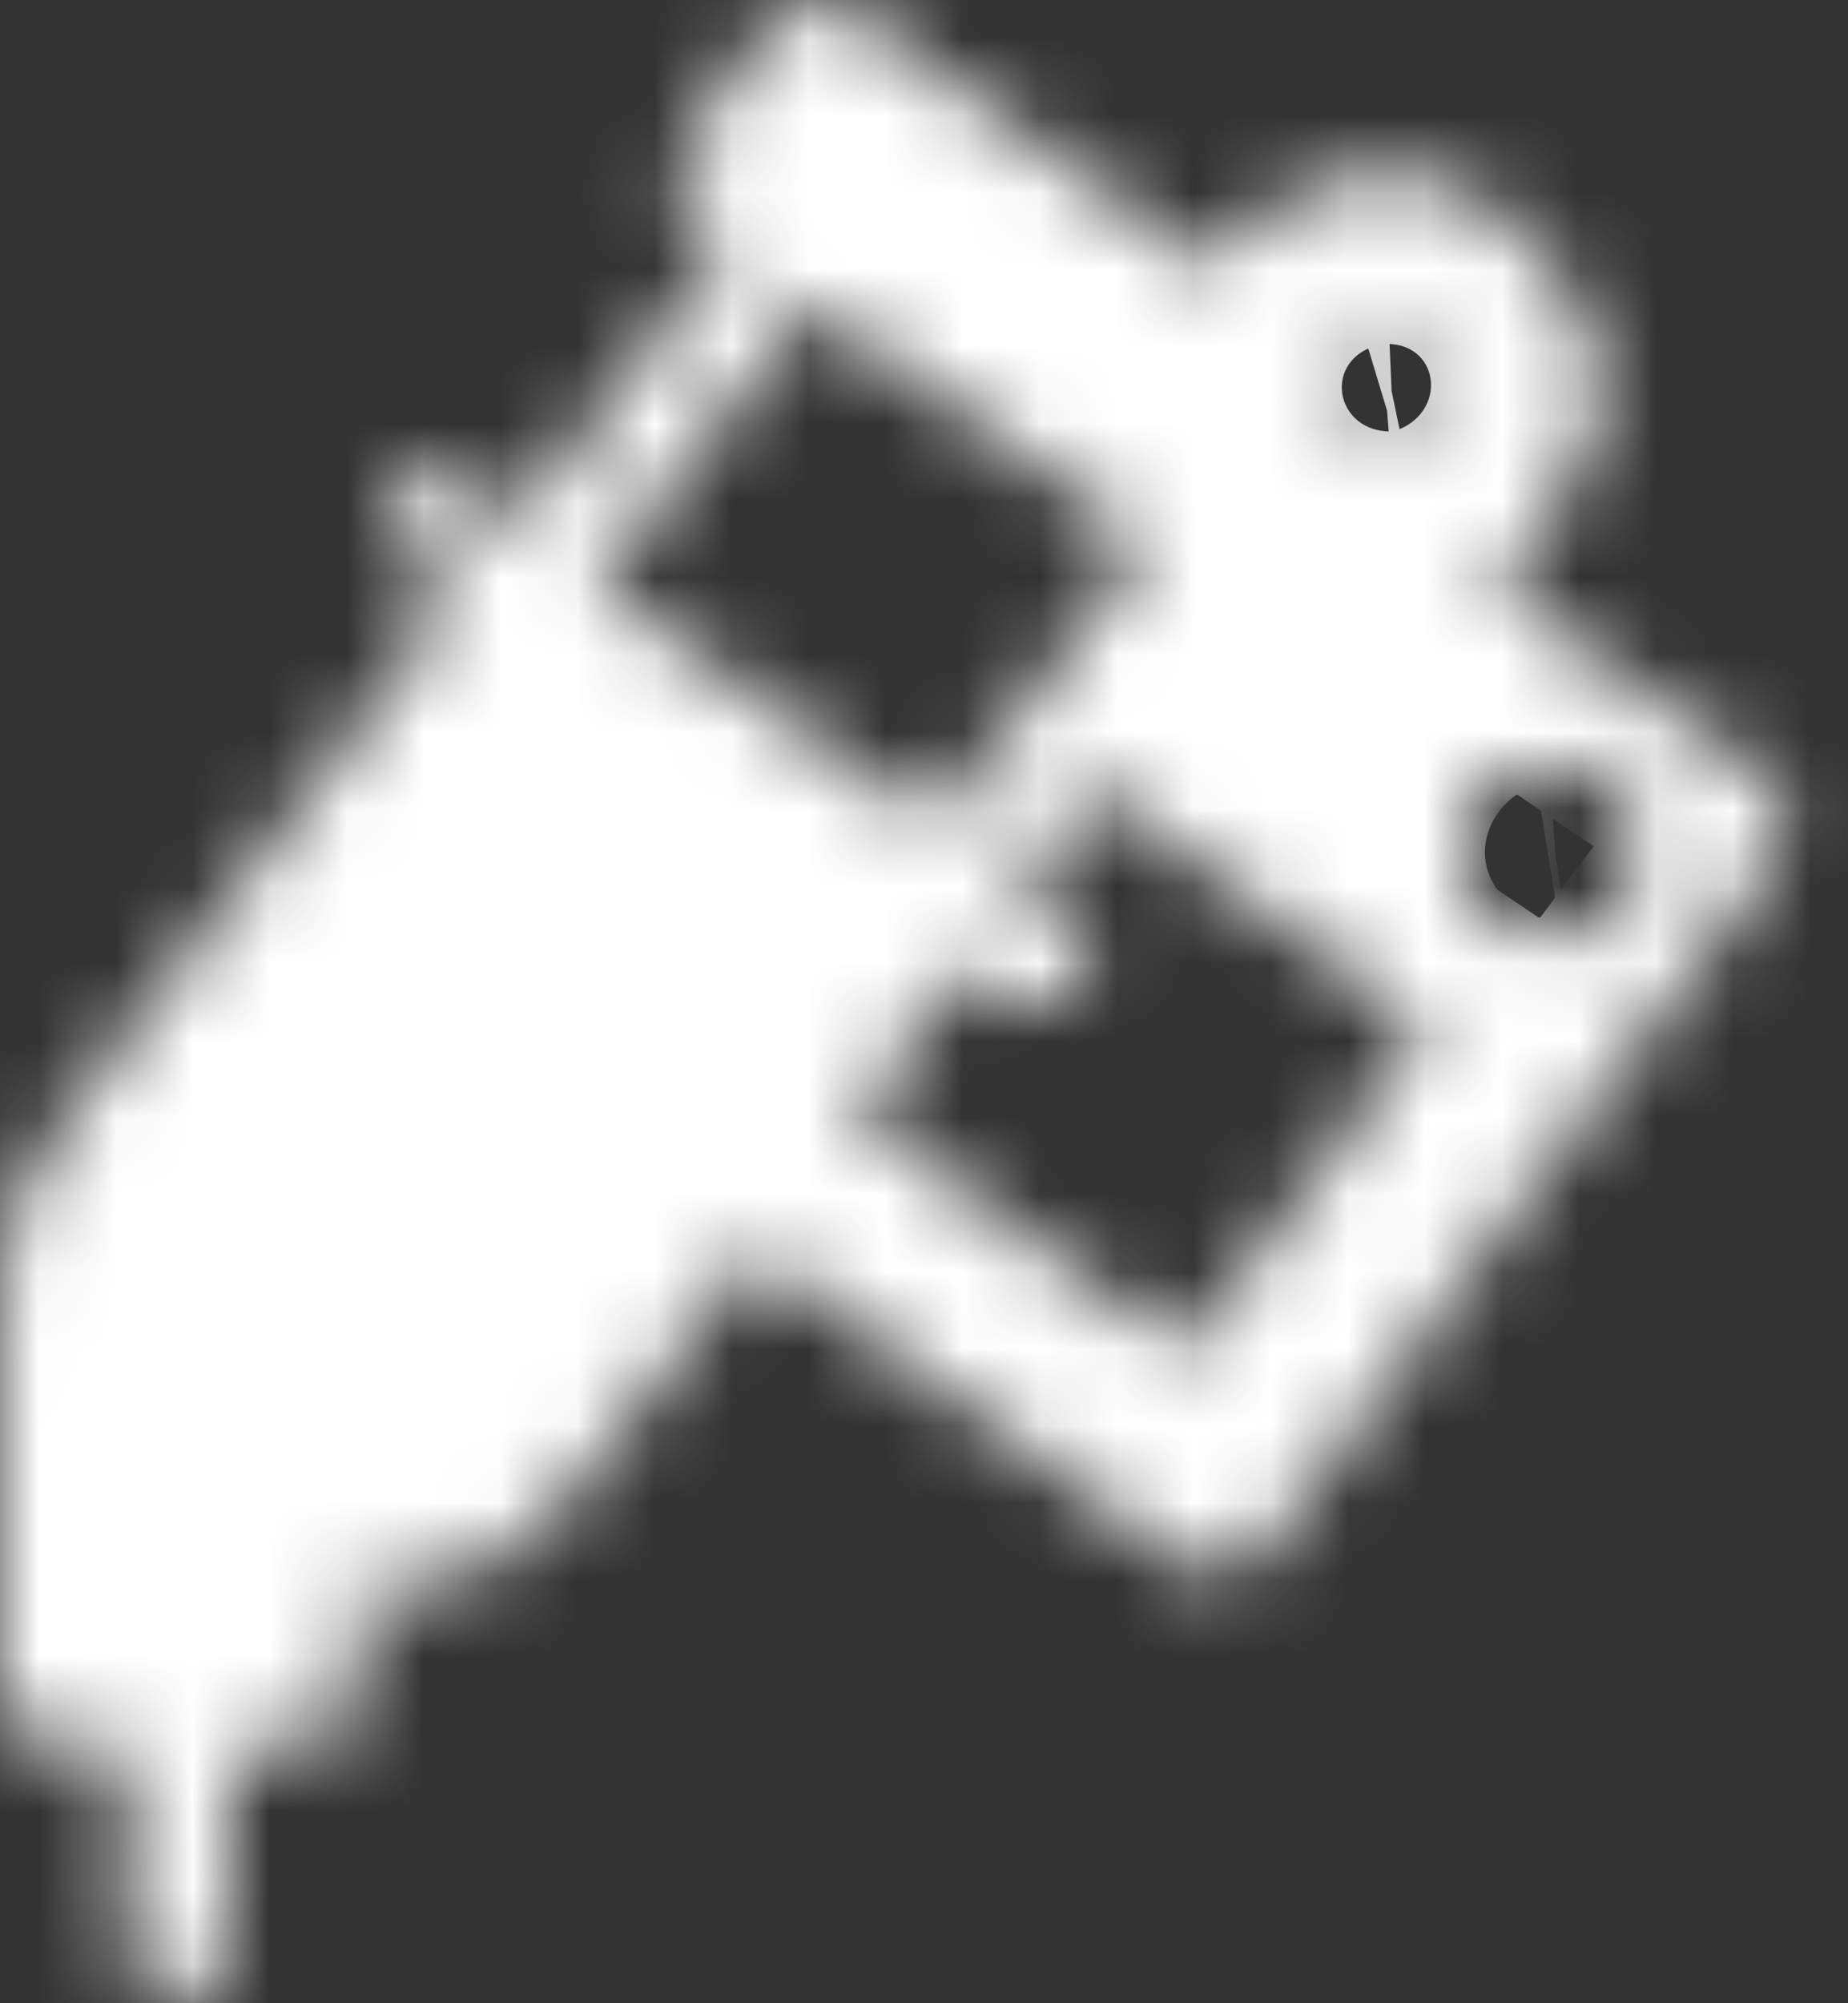 <?xml version="1.0" encoding="UTF-8"?> <svg xmlns="http://www.w3.org/2000/svg" width="24" height="26" viewBox="0 0 24 26" fill="none"><rect x="0" y="0" width="24" height="26" fill="#333333" stroke="none"/><mask id="path-1-inside-1_269_430" fill="white"><path d="M9.489 3.095C8.269 2.333 8.796 2.039 9.508 1.052C9.797 0.651 9.994 0.15 10.51 0.002C11.041 -0.032 11.428 0.409 11.826 0.7L13.189 1.679C14.043 2.304 14.934 2.886 15.779 3.524C16.338 2.396 18.058 1.88 19.154 2.536C19.771 2.905 20.547 3.783 20.712 4.453C21.061 5.87 20.114 6.578 19.441 7.669C20.25 8.284 21.1 8.843 21.943 9.411C23.309 10.332 23.669 10.35 22.554 11.838L21.319 13.487C19.719 15.663 18.089 17.819 16.508 20.008C15.947 20.786 15.552 20.443 14.951 20.002L13.64 19.03C12.37 18.087 11.088 17.155 9.8 16.238C9.456 16.717 9.112 17.188 8.746 17.652L7.885 18.802C7.015 19.976 6.33 20.7 4.67 20.631C4.669 20.971 4.714 21.868 4.65 22.147C4.476 22.905 3.54 22.666 2.976 22.687C2.961 23.213 3.062 24.955 2.954 25.363C2.745 26.151 1.866 26.254 1.674 25.411C1.608 25.121 1.648 24.754 1.648 24.456L1.65 22.687C-0.109 22.664 -0.005 22.634 0.004 21.053L0.004 17.74C0.004 16.025 0.04 15.565 1.116 14.171L5.4 8.465C5.584 8.221 5.781 7.984 5.945 7.727C5.672 7.518 5.149 7.23 5.056 6.897C4.933 6.459 5.337 5.982 5.792 6.153C6.101 6.269 6.473 6.638 6.765 6.828C7.133 6.353 7.477 5.802 7.845 5.308L8.944 3.843C9.128 3.596 9.321 3.353 9.489 3.095ZM10.51 3.926C10.29 4.189 10.097 4.473 9.893 4.748L8.823 6.177C8.472 6.651 8.134 7.132 7.736 7.569C8.151 7.921 8.677 8.248 9.127 8.565L11.55 10.277C11.641 10.342 12.061 10.683 12.115 10.703C13.011 9.677 14.062 8.158 14.871 7.041C14.384 6.673 13.88 6.334 13.381 5.982L11.67 4.755C11.45 4.598 10.698 4.005 10.51 3.926ZM17.946 4.467C17.15 4.633 17.321 5.632 18.095 5.599C18.823 5.379 18.711 4.407 17.946 4.467ZM19.999 9.937C18.447 10.203 18.778 12.289 20.283 12.176C21.811 11.927 21.491 9.767 19.999 9.937ZM14.16 10.205C13.887 10.521 13.424 11.118 13.183 11.471C13.491 11.65 14.049 11.945 14.145 12.297C14.242 12.654 14.004 13.021 13.635 13.086C13.245 13.154 12.841 12.736 12.535 12.538C12.108 13.057 11.476 13.882 11.123 14.445C12.239 15.311 13.434 16.076 14.55 16.945C14.829 17.152 15.118 17.348 15.394 17.56C15.932 16.793 16.519 16.062 17.071 15.305L17.915 14.143C18.112 13.873 18.304 13.593 18.53 13.344C17.787 12.843 17.02 12.252 16.281 11.721C15.579 11.216 14.898 10.655 14.16 10.205Z"></path></mask><path d="M9.489 3.095C8.269 2.333 8.796 2.039 9.508 1.052C9.797 0.651 9.994 0.15 10.51 0.002C11.041 -0.032 11.428 0.409 11.826 0.7L13.189 1.679C14.043 2.304 14.934 2.886 15.779 3.524C16.338 2.396 18.058 1.88 19.154 2.536C19.771 2.905 20.547 3.783 20.712 4.453C21.061 5.87 20.114 6.578 19.441 7.669C20.25 8.284 21.1 8.843 21.943 9.411C23.309 10.332 23.669 10.35 22.554 11.838L21.319 13.487C19.719 15.663 18.089 17.819 16.508 20.008C15.947 20.786 15.552 20.443 14.951 20.002L13.64 19.03C12.37 18.087 11.088 17.155 9.8 16.238C9.456 16.717 9.112 17.188 8.746 17.652L7.885 18.802C7.015 19.976 6.33 20.7 4.67 20.631C4.669 20.971 4.714 21.868 4.65 22.147C4.476 22.905 3.54 22.666 2.976 22.687C2.961 23.213 3.062 24.955 2.954 25.363C2.745 26.151 1.866 26.254 1.674 25.411C1.608 25.121 1.648 24.754 1.648 24.456L1.65 22.687C-0.109 22.664 -0.005 22.634 0.004 21.053L0.004 17.74C0.004 16.025 0.04 15.565 1.116 14.171L5.4 8.465C5.584 8.221 5.781 7.984 5.945 7.727C5.672 7.518 5.149 7.23 5.056 6.897C4.933 6.459 5.337 5.982 5.792 6.153C6.101 6.269 6.473 6.638 6.765 6.828C7.133 6.353 7.477 5.802 7.845 5.308L8.944 3.843C9.128 3.596 9.321 3.353 9.489 3.095ZM10.51 3.926C10.29 4.189 10.097 4.473 9.893 4.748L8.823 6.177C8.472 6.651 8.134 7.132 7.736 7.569C8.151 7.921 8.677 8.248 9.127 8.565L11.55 10.277C11.641 10.342 12.061 10.683 12.115 10.703C13.011 9.677 14.062 8.158 14.871 7.041C14.384 6.673 13.88 6.334 13.381 5.982L11.67 4.755C11.45 4.598 10.698 4.005 10.51 3.926ZM17.946 4.467C17.15 4.633 17.321 5.632 18.095 5.599C18.823 5.379 18.711 4.407 17.946 4.467ZM19.999 9.937C18.447 10.203 18.778 12.289 20.283 12.176C21.811 11.927 21.491 9.767 19.999 9.937ZM14.16 10.205C13.887 10.521 13.424 11.118 13.183 11.471C13.491 11.65 14.049 11.945 14.145 12.297C14.242 12.654 14.004 13.021 13.635 13.086C13.245 13.154 12.841 12.736 12.535 12.538C12.108 13.057 11.476 13.882 11.123 14.445C12.239 15.311 13.434 16.076 14.55 16.945C14.829 17.152 15.118 17.348 15.394 17.56C15.932 16.793 16.519 16.062 17.071 15.305L17.915 14.143C18.112 13.873 18.304 13.593 18.53 13.344C17.787 12.843 17.02 12.252 16.281 11.721C15.579 11.216 14.898 10.655 14.16 10.205Z" fill="white" stroke="white" stroke-width="4" mask="url(#path-1-inside-1_269_430)"></path></svg> 